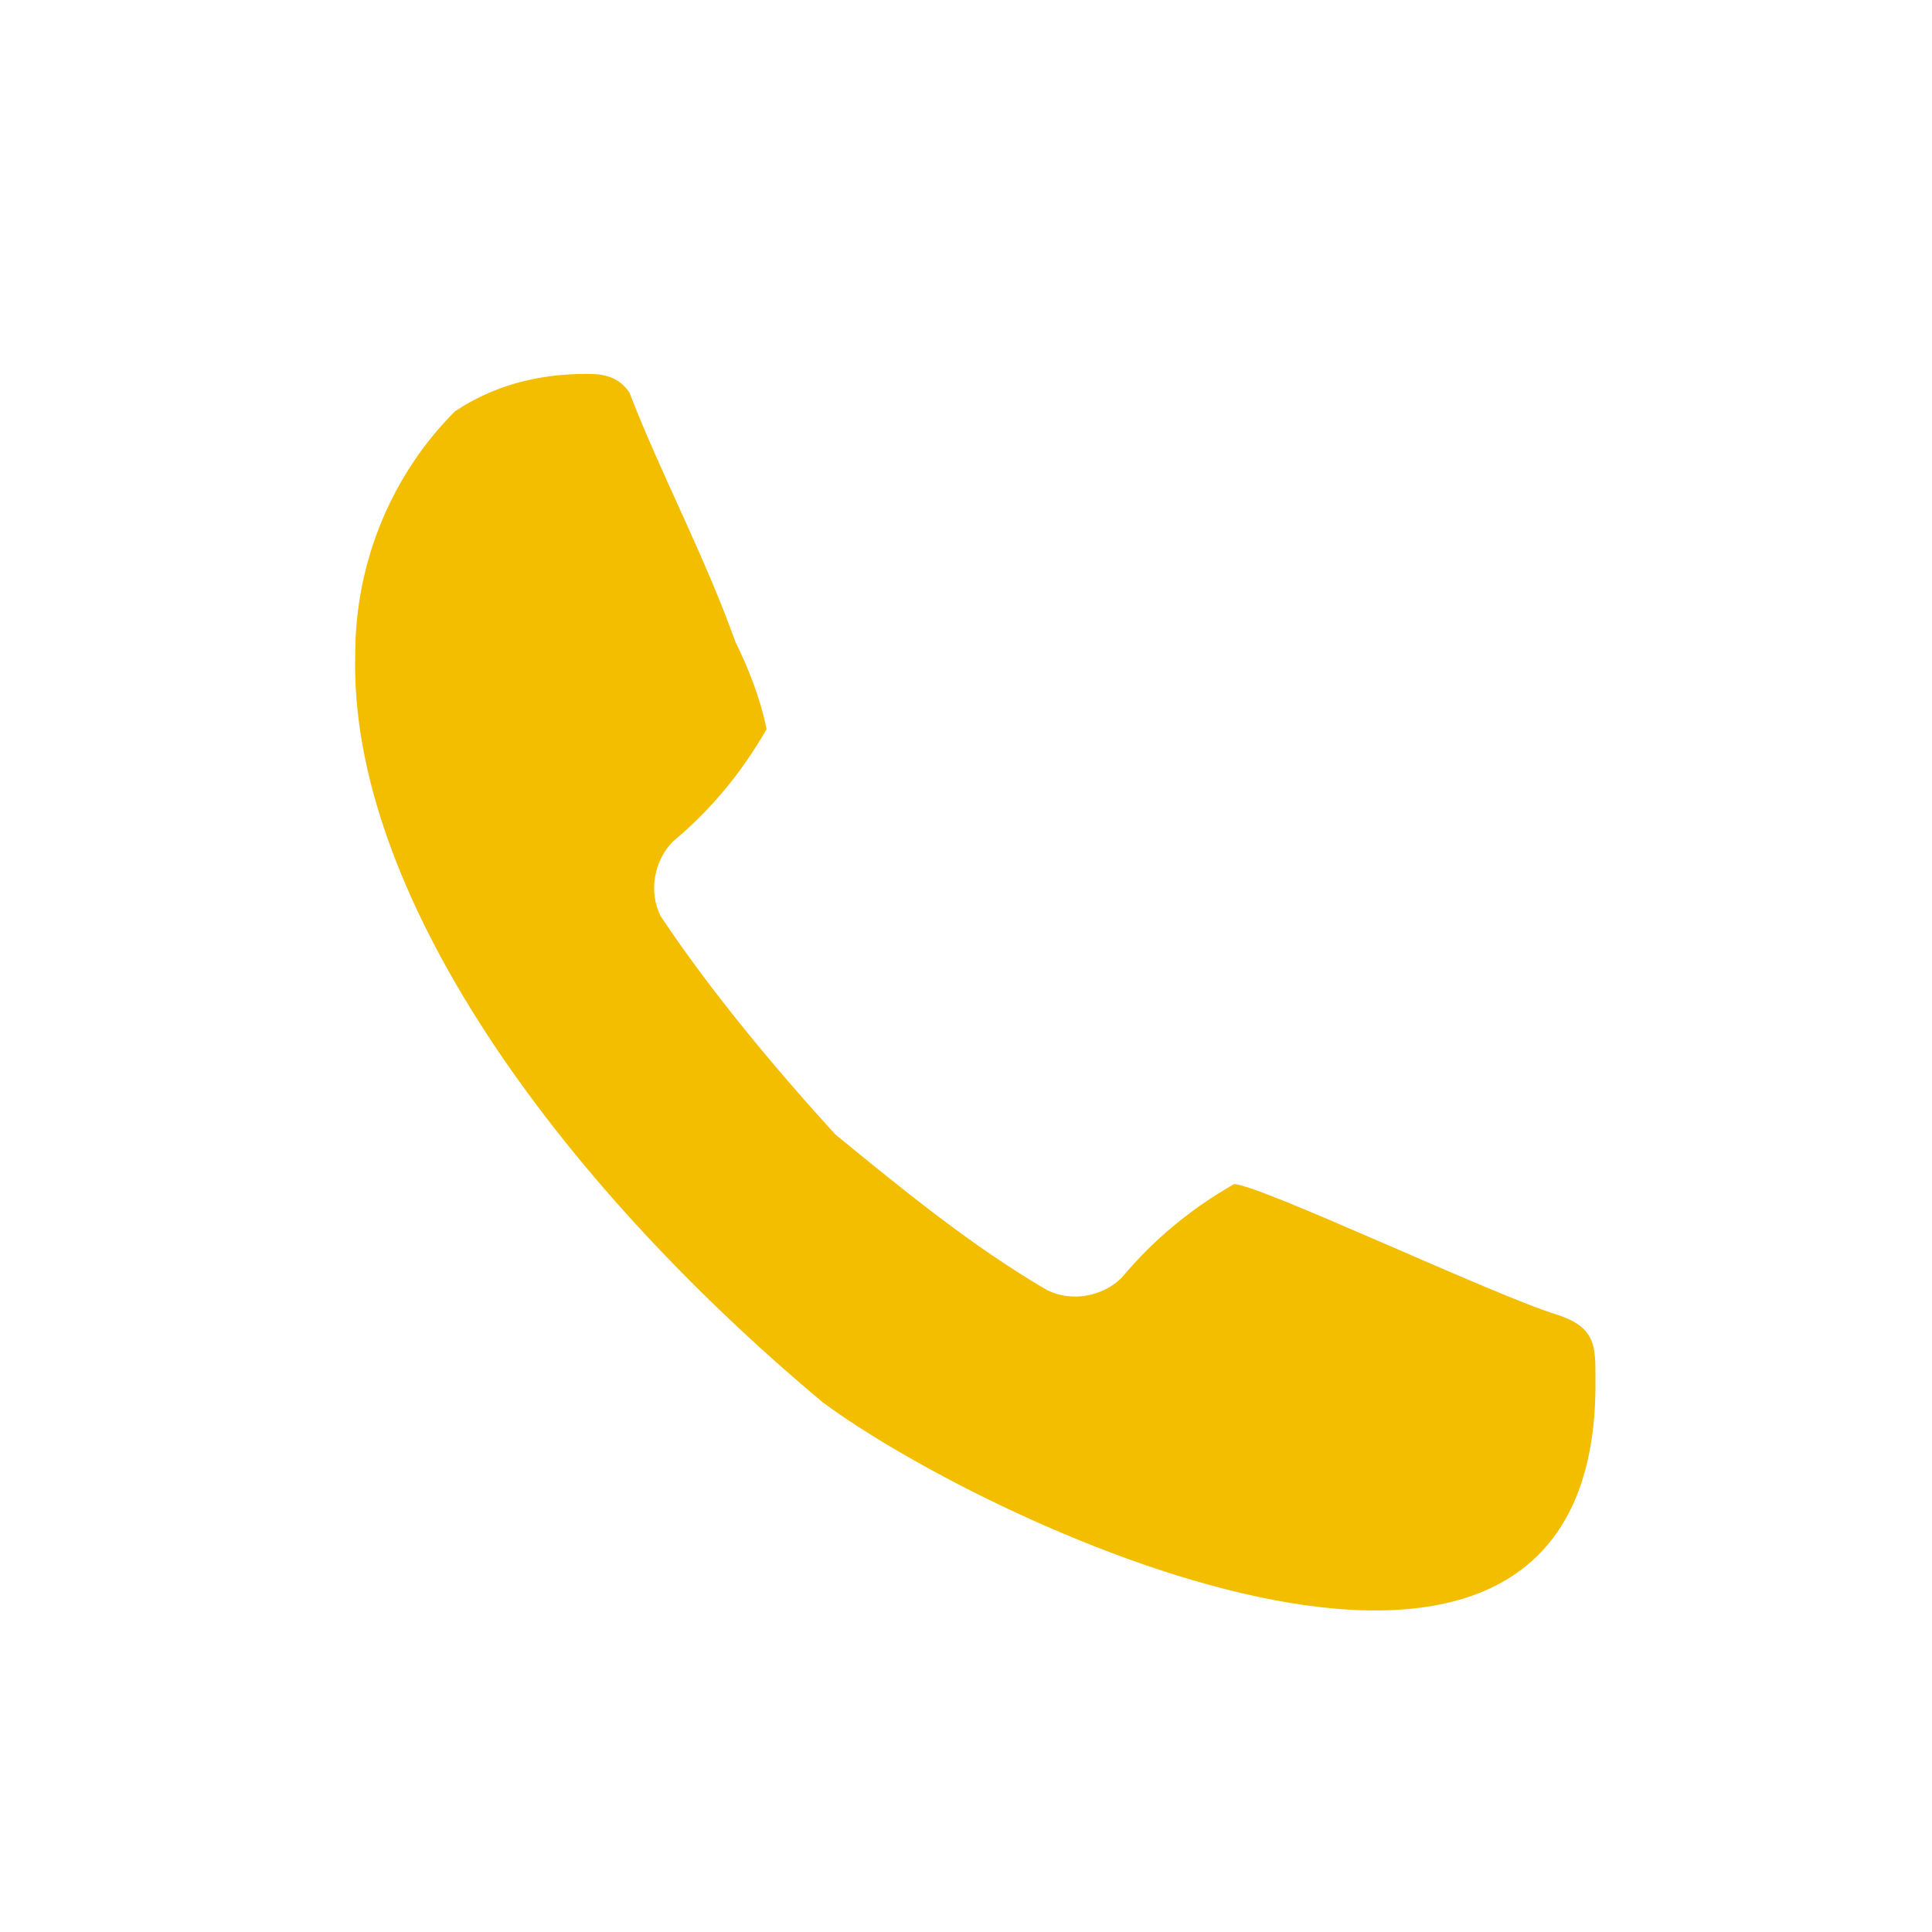 <svg xmlns="http://www.w3.org/2000/svg" viewBox="0 0 31 31"><path d="M25.6 22.1c0-.5 0-.8-.6-1-1-.3-4.8-2.1-5.2-2.1-.7.4-1.3.9-1.8 1.5-.3.3-.8.4-1.2.2-1.2-.7-2.3-1.6-3.4-2.5-1-1.1-2-2.3-2.8-3.5-.2-.4-.1-.9.2-1.2.6-.5 1.1-1.1 1.5-1.8-.1-.5-.3-1-.5-1.4-.5-1.4-1.2-2.7-1.7-4-.2-.3-.5-.3-.7-.3-.8 0-1.5.2-2.1.6-1 1-1.6 2.4-1.6 3.9-.1 3.8 3.2 8.4 7.5 12 2.7 2 12.5 6.6 12.4-.4z" fill-rule="evenodd" clip-rule="evenodd" fill="#f3bd00"/><path fill="none" d="M0 0h31v31H0z"/></svg>
